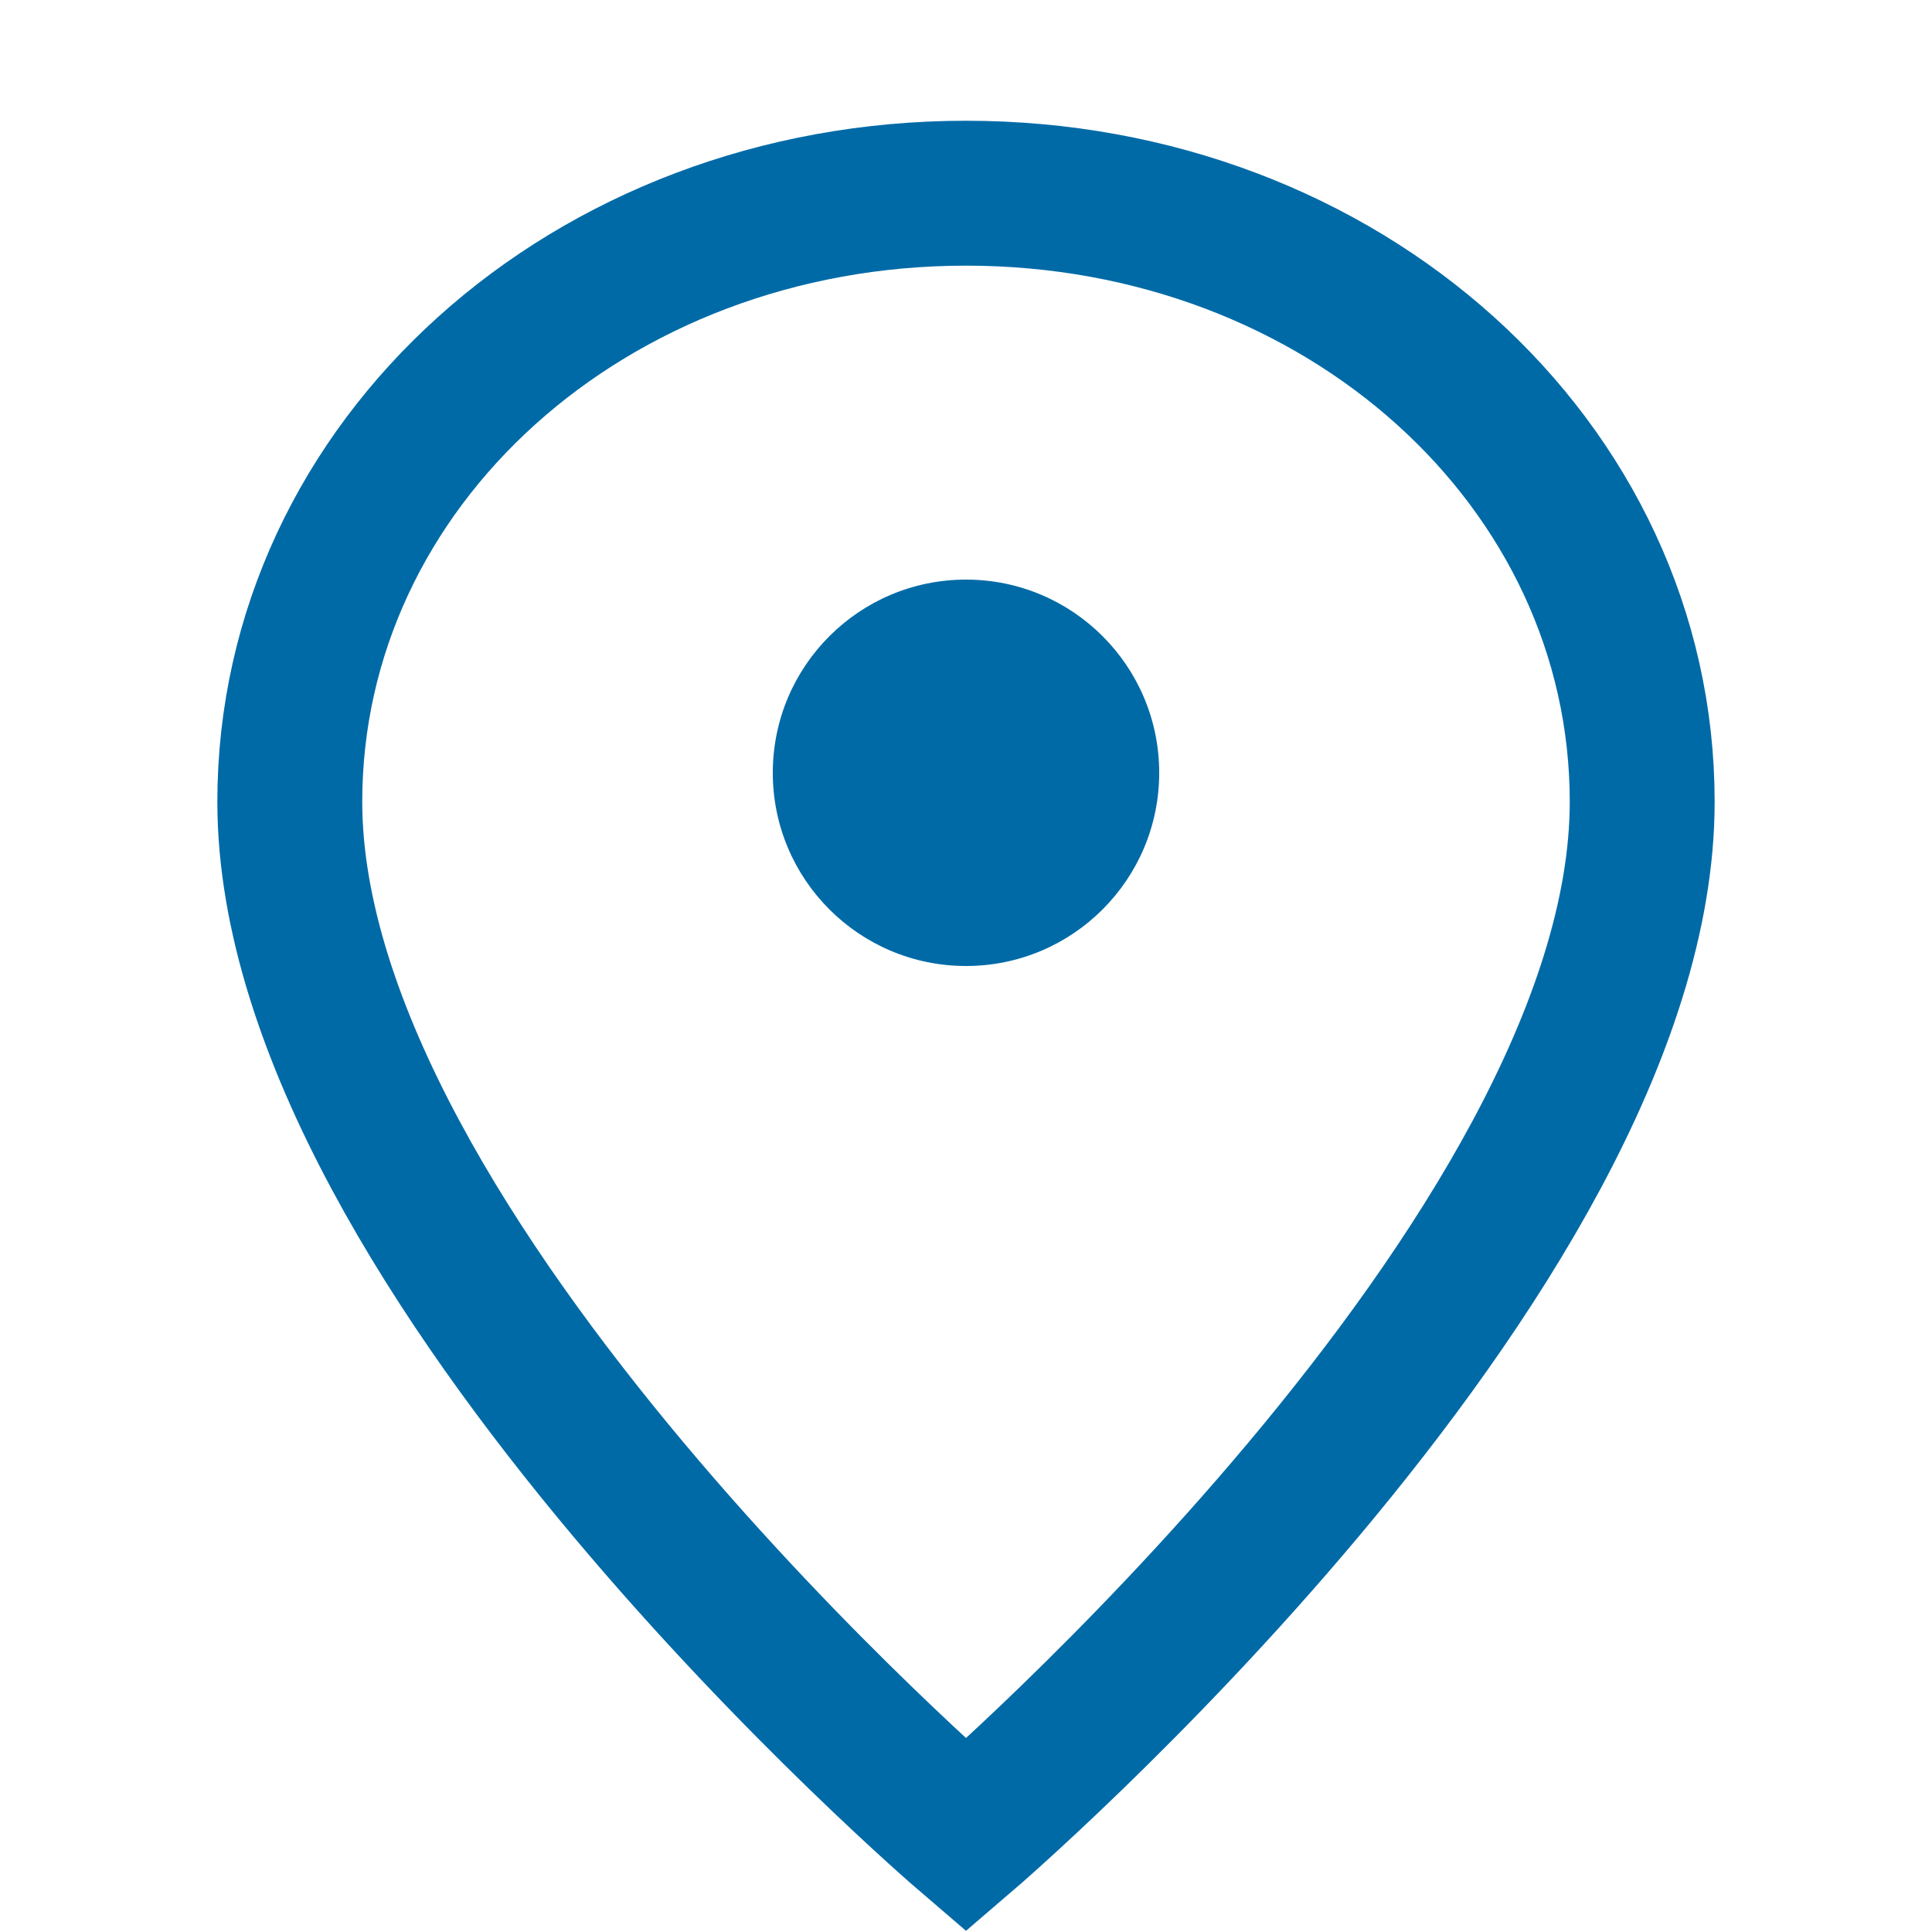 <svg width="20" height="20" viewBox="0 0 20 20" fill="none" xmlns="http://www.w3.org/2000/svg">
  <path d="M17 8.3C17 13 10 19 10 19S3 13 3 8.3C3 4.8 6.1 2 10 2S17 4.8 17 8.3Z" stroke="#006aa7" stroke-width="1.5" fill="none"/>
  <circle cx="10" cy="8" r="2" fill="#006aa7"/>
</svg>
